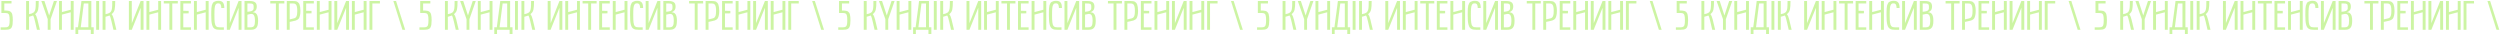 <?xml version="1.0" encoding="UTF-8"?> <svg xmlns="http://www.w3.org/2000/svg" width="2435" height="34" viewBox="0 0 2435 34" fill="none"> <path opacity="0.5" d="M0.602 29V26.598H5.191C5.934 26.598 6.552 26.513 7.047 26.344C7.542 26.174 7.945 25.94 8.258 25.641C8.57 25.328 8.805 24.879 8.961 24.293C9.13 23.694 9.241 23.056 9.293 22.379C9.358 21.689 9.391 20.803 9.391 19.723C9.391 18.577 9.358 17.639 9.293 16.91C9.228 16.168 9.111 15.504 8.941 14.918C8.785 14.319 8.544 13.87 8.219 13.57C7.893 13.258 7.49 13.023 7.008 12.867C6.526 12.711 5.921 12.633 5.191 12.633H1.363V0.992H11.207V3.395H4.195V10.23C5.185 10.23 6.012 10.257 6.676 10.309C7.34 10.361 7.991 10.465 8.629 10.621C9.267 10.764 9.775 10.986 10.152 11.285C10.543 11.572 10.901 11.936 11.227 12.379C11.552 12.822 11.793 13.388 11.949 14.078C12.118 14.755 12.249 15.543 12.34 16.441C12.431 17.327 12.477 18.381 12.477 19.605C12.477 21.246 12.398 22.607 12.242 23.688C12.086 24.768 11.845 25.667 11.52 26.383C11.207 27.099 10.745 27.646 10.133 28.023C9.534 28.388 8.857 28.642 8.102 28.785C7.346 28.928 6.376 29 5.191 29H0.602ZM25.445 29V0.992H28.277V13.805C30.061 13.505 31.448 13.023 32.438 12.359C32.724 12.164 32.978 11.949 33.199 11.715C33.434 11.467 33.629 11.175 33.785 10.836C33.954 10.484 34.098 10.146 34.215 9.82C34.332 9.495 34.43 9.065 34.508 8.531C34.586 7.997 34.645 7.516 34.684 7.086C34.736 6.643 34.768 6.051 34.781 5.309C34.807 4.553 34.82 3.889 34.82 3.316C34.833 2.743 34.84 1.969 34.84 0.992H37.73C37.73 4.729 37.548 7.457 37.184 9.176C36.819 10.895 36.064 12.223 34.918 13.16L34.234 13.844C35.146 14.859 35.895 16.604 36.48 19.078L38.844 29H35.992L34.117 20.875C33.727 19.208 33.401 17.952 33.141 17.105C32.88 16.259 32.568 15.582 32.203 15.074C31.721 15.257 31.311 15.406 30.973 15.523C30.634 15.628 30.198 15.758 29.664 15.914C29.13 16.07 28.668 16.207 28.277 16.324V29H25.445ZM40.27 0.992H43.277L47.867 15.074L52.477 0.992H55.465L49.273 18.688V29H46.48V18.688L40.27 0.992ZM57.477 29V0.992H60.309V11.754L68.922 9.488V0.992H71.754V29H68.922V11.969L60.309 14.234V29H57.477ZM91.266 26.578V33.141H88.453V29.039H76.188V33.141H73.512L73.492 26.578H75.953C76.24 24.338 76.526 22.164 76.812 20.055C77.099 17.932 77.379 15.829 77.652 13.746C77.939 11.663 78.219 9.573 78.492 7.477C78.766 5.367 79.039 3.206 79.312 0.992L88.941 0.973V26.578H91.266ZM86.07 3.375H81.637L78.648 26.578H86.07V3.375ZM93.688 29V0.992H96.519V29H93.688ZM99.938 29V0.992H102.77V13.805C104.553 13.505 105.94 13.023 106.93 12.359C107.216 12.164 107.47 11.949 107.691 11.715C107.926 11.467 108.121 11.175 108.277 10.836C108.447 10.484 108.59 10.146 108.707 9.82C108.824 9.495 108.922 9.065 109 8.531C109.078 7.997 109.137 7.516 109.176 7.086C109.228 6.643 109.26 6.051 109.273 5.309C109.299 4.553 109.312 3.889 109.312 3.316C109.326 2.743 109.332 1.969 109.332 0.992H112.223C112.223 4.729 112.04 7.457 111.676 9.176C111.311 10.895 110.556 12.223 109.41 13.16L108.727 13.844C109.638 14.859 110.387 16.604 110.973 19.078L113.336 29H110.484L108.609 20.875C108.219 19.208 107.893 17.952 107.633 17.105C107.372 16.259 107.06 15.582 106.695 15.074C106.214 15.257 105.803 15.406 105.465 15.523C105.126 15.628 104.69 15.758 104.156 15.914C103.622 16.07 103.16 16.207 102.77 16.324V29H99.938ZM128.395 22.555L136.969 0.992H139.801V29H136.969V7.594L128.355 29H125.523V0.992H128.355L128.395 22.555ZM142.633 29V0.992H145.465V11.754L154.078 9.488V0.992H156.91V29H154.078V11.969L145.465 14.234V29H142.633ZM159.527 3.395V0.992H173.18V3.395H167.809V29H164.977V3.395H159.527ZM175.68 29V0.992H185.992V3.395H178.512V10.543L183.746 10.562V13.004L178.512 13.062V26.598H185.992V29H175.68ZM188.922 29V0.992H191.754V11.754L200.367 9.488V0.992H203.199V29H200.367V11.969L191.754 14.234V29H188.922ZM205.758 14.879C205.758 13.173 205.764 11.91 205.777 11.09C205.79 10.257 205.836 9.228 205.914 8.004C206.005 6.78 206.135 5.888 206.305 5.328C206.487 4.768 206.741 4.13 207.066 3.414C207.392 2.698 207.802 2.197 208.297 1.91C208.792 1.611 209.397 1.35 210.113 1.129C210.842 0.908 211.695 0.797 212.672 0.797C213.635 0.797 214.449 0.895 215.113 1.09C215.777 1.285 216.37 1.637 216.891 2.145C217.411 2.652 217.802 3.368 218.062 4.293C218.323 5.217 218.46 6.376 218.473 7.77H215.562C215.523 6.22 215.283 5.087 214.84 4.371C214.397 3.642 213.609 3.277 212.477 3.277C211.93 3.277 211.461 3.362 211.07 3.531C210.693 3.688 210.367 3.974 210.094 4.391C209.82 4.794 209.599 5.263 209.43 5.797C209.273 6.318 209.15 7.04 209.059 7.965C208.967 8.876 208.909 9.827 208.883 10.816C208.857 11.793 208.844 13.03 208.844 14.527C208.844 16.285 208.863 17.724 208.902 18.844C208.941 19.951 209.026 20.999 209.156 21.988C209.299 22.965 209.475 23.72 209.684 24.254C209.905 24.775 210.211 25.23 210.602 25.621C211.005 26.012 211.467 26.272 211.988 26.402C212.522 26.533 213.18 26.598 213.961 26.598H218.043V29H214.078C212.958 29 212.014 28.935 211.246 28.805C210.491 28.674 209.781 28.421 209.117 28.043C208.453 27.665 207.926 27.158 207.535 26.52C207.145 25.881 206.806 25.029 206.52 23.961C206.233 22.893 206.031 21.63 205.914 20.172C205.81 18.713 205.758 16.949 205.758 14.879ZM223.824 22.555L232.398 0.992H235.23V29H232.398V7.594L223.785 29H220.953V0.992H223.785L223.824 22.555ZM238.141 29V0.992H243.375C245.667 0.992 247.359 1.402 248.453 2.223C249.547 3.043 250.094 4.384 250.094 6.246C250.094 7.9 249.742 9.169 249.039 10.055C248.349 10.927 247.379 11.565 246.129 11.969C247.926 11.943 249.247 12.594 250.094 13.922C250.953 15.25 251.383 17.34 251.383 20.191C251.383 21.975 251.227 23.46 250.914 24.645C250.602 25.816 250.12 26.715 249.469 27.34C248.818 27.965 248.082 28.401 247.262 28.648C246.441 28.883 245.426 29 244.215 29H238.141ZM240.973 26.598H244.215C245.803 26.598 246.884 26.122 247.457 25.172C248.043 24.208 248.336 22.62 248.336 20.406C248.336 17.568 247.958 15.654 247.203 14.664C246.448 13.662 245.263 13.336 243.648 13.688L240.973 14.273V26.598ZM240.973 11.48L243.102 11.207C243.648 11.129 244.13 11.025 244.547 10.895C244.977 10.764 245.328 10.628 245.602 10.484C245.875 10.328 246.109 10.139 246.305 9.918C246.5 9.697 246.643 9.501 246.734 9.332C246.839 9.15 246.917 8.922 246.969 8.648C247.021 8.375 247.047 8.16 247.047 8.004C247.06 7.848 247.066 7.633 247.066 7.359C247.066 6.734 247.053 6.259 247.027 5.934C247.014 5.595 246.962 5.25 246.871 4.898C246.78 4.547 246.65 4.299 246.48 4.156C246.324 4 246.083 3.857 245.758 3.727C245.445 3.583 245.068 3.492 244.625 3.453C244.195 3.414 243.648 3.395 242.984 3.395H240.973V11.48ZM263.277 3.395V0.992H276.93V3.395H271.559V29H268.727V3.395H263.277ZM279.332 29V0.992H285.016C285.745 0.992 286.292 1.005 286.656 1.031C287.021 1.044 287.522 1.109 288.16 1.227C288.798 1.344 289.286 1.52 289.625 1.754C289.964 1.975 290.354 2.32 290.797 2.789C291.24 3.258 291.572 3.831 291.793 4.508C292.014 5.172 292.203 6.018 292.359 7.047C292.529 8.076 292.613 9.26 292.613 10.602C292.613 12.242 292.483 13.648 292.223 14.82C291.975 15.979 291.689 16.878 291.363 17.516C291.051 18.154 290.543 18.694 289.84 19.137C289.15 19.566 288.564 19.853 288.082 19.996C287.6 20.139 286.871 20.315 285.895 20.523L282.164 21.324V29H279.332ZM282.164 18.883L285.602 18.082C286.005 17.991 286.324 17.906 286.559 17.828C286.806 17.75 287.086 17.633 287.398 17.477C287.711 17.307 287.958 17.119 288.141 16.91C288.323 16.689 288.512 16.396 288.707 16.031C288.915 15.667 289.072 15.243 289.176 14.762C289.28 14.267 289.365 13.675 289.43 12.984C289.495 12.281 289.527 11.487 289.527 10.602C289.527 9.091 289.436 7.854 289.254 6.891C289.085 5.914 288.811 5.178 288.434 4.684C288.056 4.176 287.633 3.837 287.164 3.668C286.708 3.486 286.122 3.395 285.406 3.395H282.164V18.883ZM295.367 29V0.992H305.68V3.395H298.199V10.543L303.434 10.562V13.004L298.199 13.062V26.598H305.68V29H295.367ZM308.609 29V0.992H311.441V11.754L320.055 9.488V0.992H322.887V29H320.055V11.969L311.441 14.234V29H308.609ZM328.512 22.555L337.086 0.992H339.918V29H337.086V7.594L328.473 29H325.641V0.992H328.473L328.512 22.555ZM342.75 29V0.992H345.582V11.754L354.195 9.488V0.992H357.027V29H354.195V11.969L345.582 14.234V29H342.75ZM359.859 29V0.992H370.055V3.395H362.691V29H359.859ZM383.121 0.992H385.758L394.645 29H391.949L383.121 0.992ZM408.531 29V26.598H413.121C413.863 26.598 414.482 26.513 414.977 26.344C415.471 26.174 415.875 25.94 416.188 25.641C416.5 25.328 416.734 24.879 416.891 24.293C417.06 23.694 417.171 23.056 417.223 22.379C417.288 21.689 417.32 20.803 417.32 19.723C417.32 18.577 417.288 17.639 417.223 16.91C417.158 16.168 417.04 15.504 416.871 14.918C416.715 14.319 416.474 13.87 416.148 13.57C415.823 13.258 415.419 13.023 414.938 12.867C414.456 12.711 413.85 12.633 413.121 12.633H409.293V0.992H419.137V3.395H412.125V10.23C413.115 10.23 413.941 10.257 414.605 10.309C415.27 10.361 415.921 10.465 416.559 10.621C417.197 10.764 417.704 10.986 418.082 11.285C418.473 11.572 418.831 11.936 419.156 12.379C419.482 12.822 419.723 13.388 419.879 14.078C420.048 14.755 420.178 15.543 420.27 16.441C420.361 17.327 420.406 18.381 420.406 19.605C420.406 21.246 420.328 22.607 420.172 23.688C420.016 24.768 419.775 25.667 419.449 26.383C419.137 27.099 418.674 27.646 418.062 28.023C417.464 28.388 416.786 28.642 416.031 28.785C415.276 28.928 414.306 29 413.121 29H408.531ZM433.375 29V0.992H436.207V13.805C437.991 13.505 439.378 13.023 440.367 12.359C440.654 12.164 440.908 11.949 441.129 11.715C441.363 11.467 441.559 11.175 441.715 10.836C441.884 10.484 442.027 10.146 442.145 9.82C442.262 9.495 442.359 9.065 442.438 8.531C442.516 7.997 442.574 7.516 442.613 7.086C442.665 6.643 442.698 6.051 442.711 5.309C442.737 4.553 442.75 3.889 442.75 3.316C442.763 2.743 442.77 1.969 442.77 0.992H445.66C445.66 4.729 445.478 7.457 445.113 9.176C444.749 10.895 443.993 12.223 442.848 13.16L442.164 13.844C443.076 14.859 443.824 16.604 444.41 19.078L446.773 29H443.922L442.047 20.875C441.656 19.208 441.331 17.952 441.07 17.105C440.81 16.259 440.497 15.582 440.133 15.074C439.651 15.257 439.241 15.406 438.902 15.523C438.564 15.628 438.128 15.758 437.594 15.914C437.06 16.07 436.598 16.207 436.207 16.324V29H433.375ZM448.199 0.992H451.207L455.797 15.074L460.406 0.992H463.395L457.203 18.688V29H454.41V18.688L448.199 0.992ZM465.406 29V0.992H468.238V11.754L476.852 9.488V0.992H479.684V29H476.852V11.969L468.238 14.234V29H465.406ZM499.195 26.578V33.141H496.383V29.039H484.117V33.141H481.441L481.422 26.578H483.883C484.169 24.338 484.456 22.164 484.742 20.055C485.029 17.932 485.309 15.829 485.582 13.746C485.868 11.663 486.148 9.573 486.422 7.477C486.695 5.367 486.969 3.206 487.242 0.992L496.871 0.973V26.578H499.195ZM494 3.375H489.566L486.578 26.578H494V3.375ZM501.617 29V0.992H504.449V29H501.617ZM507.867 29V0.992H510.699V13.805C512.483 13.505 513.87 13.023 514.859 12.359C515.146 12.164 515.4 11.949 515.621 11.715C515.855 11.467 516.051 11.175 516.207 10.836C516.376 10.484 516.52 10.146 516.637 9.82C516.754 9.495 516.852 9.065 516.93 8.531C517.008 7.997 517.066 7.516 517.105 7.086C517.158 6.643 517.19 6.051 517.203 5.309C517.229 4.553 517.242 3.889 517.242 3.316C517.255 2.743 517.262 1.969 517.262 0.992H520.152C520.152 4.729 519.97 7.457 519.605 9.176C519.241 10.895 518.486 12.223 517.34 13.16L516.656 13.844C517.568 14.859 518.316 16.604 518.902 19.078L521.266 29H518.414L516.539 20.875C516.148 19.208 515.823 17.952 515.562 17.105C515.302 16.259 514.99 15.582 514.625 15.074C514.143 15.257 513.733 15.406 513.395 15.523C513.056 15.628 512.62 15.758 512.086 15.914C511.552 16.07 511.09 16.207 510.699 16.324V29H507.867ZM536.324 22.555L544.898 0.992H547.73V29H544.898V7.594L536.285 29H533.453V0.992H536.285L536.324 22.555ZM550.562 29V0.992H553.395V11.754L562.008 9.488V0.992H564.84V29H562.008V11.969L553.395 14.234V29H550.562ZM567.457 3.395V0.992H581.109V3.395H575.738V29H572.906V3.395H567.457ZM583.609 29V0.992H593.922V3.395H586.441V10.543L591.676 10.562V13.004L586.441 13.062V26.598H593.922V29H583.609ZM596.852 29V0.992H599.684V11.754L608.297 9.488V0.992H611.129V29H608.297V11.969L599.684 14.234V29H596.852ZM613.688 14.879C613.688 13.173 613.694 11.91 613.707 11.09C613.72 10.257 613.766 9.228 613.844 8.004C613.935 6.78 614.065 5.888 614.234 5.328C614.417 4.768 614.671 4.13 614.996 3.414C615.322 2.698 615.732 2.197 616.227 1.91C616.721 1.611 617.327 1.35 618.043 1.129C618.772 0.908 619.625 0.797 620.602 0.797C621.565 0.797 622.379 0.895 623.043 1.09C623.707 1.285 624.299 1.637 624.82 2.145C625.341 2.652 625.732 3.368 625.992 4.293C626.253 5.217 626.389 6.376 626.402 7.77H623.492C623.453 6.22 623.212 5.087 622.77 4.371C622.327 3.642 621.539 3.277 620.406 3.277C619.859 3.277 619.391 3.362 619 3.531C618.622 3.688 618.297 3.974 618.023 4.391C617.75 4.794 617.529 5.263 617.359 5.797C617.203 6.318 617.079 7.04 616.988 7.965C616.897 8.876 616.839 9.827 616.812 10.816C616.786 11.793 616.773 13.03 616.773 14.527C616.773 16.285 616.793 17.724 616.832 18.844C616.871 19.951 616.956 20.999 617.086 21.988C617.229 22.965 617.405 23.72 617.613 24.254C617.835 24.775 618.141 25.23 618.531 25.621C618.935 26.012 619.397 26.272 619.918 26.402C620.452 26.533 621.109 26.598 621.891 26.598H625.973V29H622.008C620.888 29 619.944 28.935 619.176 28.805C618.421 28.674 617.711 28.421 617.047 28.043C616.383 27.665 615.855 27.158 615.465 26.52C615.074 25.881 614.736 25.029 614.449 23.961C614.163 22.893 613.961 21.63 613.844 20.172C613.74 18.713 613.688 16.949 613.688 14.879ZM631.754 22.555L640.328 0.992H643.16V29H640.328V7.594L631.715 29H628.883V0.992H631.715L631.754 22.555ZM646.07 29V0.992H651.305C653.596 0.992 655.289 1.402 656.383 2.223C657.477 3.043 658.023 4.384 658.023 6.246C658.023 7.9 657.672 9.169 656.969 10.055C656.279 10.927 655.309 11.565 654.059 11.969C655.855 11.943 657.177 12.594 658.023 13.922C658.883 15.25 659.312 17.34 659.312 20.191C659.312 21.975 659.156 23.46 658.844 24.645C658.531 25.816 658.049 26.715 657.398 27.34C656.747 27.965 656.012 28.401 655.191 28.648C654.371 28.883 653.355 29 652.145 29H646.07ZM648.902 26.598H652.145C653.733 26.598 654.814 26.122 655.387 25.172C655.973 24.208 656.266 22.62 656.266 20.406C656.266 17.568 655.888 15.654 655.133 14.664C654.378 13.662 653.193 13.336 651.578 13.688L648.902 14.273V26.598ZM648.902 11.48L651.031 11.207C651.578 11.129 652.06 11.025 652.477 10.895C652.906 10.764 653.258 10.628 653.531 10.484C653.805 10.328 654.039 10.139 654.234 9.918C654.43 9.697 654.573 9.501 654.664 9.332C654.768 9.15 654.846 8.922 654.898 8.648C654.951 8.375 654.977 8.16 654.977 8.004C654.99 7.848 654.996 7.633 654.996 7.359C654.996 6.734 654.983 6.259 654.957 5.934C654.944 5.595 654.892 5.25 654.801 4.898C654.71 4.547 654.579 4.299 654.41 4.156C654.254 4 654.013 3.857 653.688 3.727C653.375 3.583 652.997 3.492 652.555 3.453C652.125 3.414 651.578 3.395 650.914 3.395H648.902V11.48ZM671.207 3.395V0.992H684.859V3.395H679.488V29H676.656V3.395H671.207ZM687.262 29V0.992H692.945C693.674 0.992 694.221 1.005 694.586 1.031C694.951 1.044 695.452 1.109 696.09 1.227C696.728 1.344 697.216 1.52 697.555 1.754C697.893 1.975 698.284 2.32 698.727 2.789C699.169 3.258 699.501 3.831 699.723 4.508C699.944 5.172 700.133 6.018 700.289 7.047C700.458 8.076 700.543 9.26 700.543 10.602C700.543 12.242 700.413 13.648 700.152 14.82C699.905 15.979 699.618 16.878 699.293 17.516C698.98 18.154 698.473 18.694 697.77 19.137C697.079 19.566 696.493 19.853 696.012 19.996C695.53 20.139 694.801 20.315 693.824 20.523L690.094 21.324V29H687.262ZM690.094 18.883L693.531 18.082C693.935 17.991 694.254 17.906 694.488 17.828C694.736 17.75 695.016 17.633 695.328 17.477C695.641 17.307 695.888 17.119 696.07 16.91C696.253 16.689 696.441 16.396 696.637 16.031C696.845 15.667 697.001 15.243 697.105 14.762C697.21 14.267 697.294 13.675 697.359 12.984C697.424 12.281 697.457 11.487 697.457 10.602C697.457 9.091 697.366 7.854 697.184 6.891C697.014 5.914 696.741 5.178 696.363 4.684C695.986 4.176 695.562 3.837 695.094 3.668C694.638 3.486 694.052 3.395 693.336 3.395H690.094V18.883ZM703.297 29V0.992H713.609V3.395H706.129V10.543L711.363 10.562V13.004L706.129 13.062V26.598H713.609V29H703.297ZM716.539 29V0.992H719.371V11.754L727.984 9.488V0.992H730.816V29H727.984V11.969L719.371 14.234V29H716.539ZM736.441 22.555L745.016 0.992H747.848V29H745.016V7.594L736.402 29H733.57V0.992H736.402L736.441 22.555ZM750.68 29V0.992H753.512V11.754L762.125 9.488V0.992H764.957V29H762.125V11.969L753.512 14.234V29H750.68ZM767.789 29V0.992H777.984V3.395H770.621V29H767.789ZM791.051 0.992H793.688L802.574 29H799.879L791.051 0.992ZM816.461 29V26.598H821.051C821.793 26.598 822.411 26.513 822.906 26.344C823.401 26.174 823.805 25.94 824.117 25.641C824.43 25.328 824.664 24.879 824.82 24.293C824.99 23.694 825.1 23.056 825.152 22.379C825.217 21.689 825.25 20.803 825.25 19.723C825.25 18.577 825.217 17.639 825.152 16.91C825.087 16.168 824.97 15.504 824.801 14.918C824.645 14.319 824.404 13.87 824.078 13.57C823.753 13.258 823.349 13.023 822.867 12.867C822.385 12.711 821.78 12.633 821.051 12.633H817.223V0.992H827.066V3.395H820.055V10.23C821.044 10.23 821.871 10.257 822.535 10.309C823.199 10.361 823.85 10.465 824.488 10.621C825.126 10.764 825.634 10.986 826.012 11.285C826.402 11.572 826.76 11.936 827.086 12.379C827.411 12.822 827.652 13.388 827.809 14.078C827.978 14.755 828.108 15.543 828.199 16.441C828.29 17.327 828.336 18.381 828.336 19.605C828.336 21.246 828.258 22.607 828.102 23.688C827.945 24.768 827.704 25.667 827.379 26.383C827.066 27.099 826.604 27.646 825.992 28.023C825.393 28.388 824.716 28.642 823.961 28.785C823.206 28.928 822.236 29 821.051 29H816.461ZM841.305 29V0.992H844.137V13.805C845.921 13.505 847.307 13.023 848.297 12.359C848.583 12.164 848.837 11.949 849.059 11.715C849.293 11.467 849.488 11.175 849.645 10.836C849.814 10.484 849.957 10.146 850.074 9.82C850.191 9.495 850.289 9.065 850.367 8.531C850.445 7.997 850.504 7.516 850.543 7.086C850.595 6.643 850.628 6.051 850.641 5.309C850.667 4.553 850.68 3.889 850.68 3.316C850.693 2.743 850.699 1.969 850.699 0.992H853.59C853.59 4.729 853.408 7.457 853.043 9.176C852.678 10.895 851.923 12.223 850.777 13.16L850.094 13.844C851.005 14.859 851.754 16.604 852.34 19.078L854.703 29H851.852L849.977 20.875C849.586 19.208 849.26 17.952 849 17.105C848.74 16.259 848.427 15.582 848.062 15.074C847.581 15.257 847.171 15.406 846.832 15.523C846.493 15.628 846.057 15.758 845.523 15.914C844.99 16.07 844.527 16.207 844.137 16.324V29H841.305ZM856.129 0.992H859.137L863.727 15.074L868.336 0.992H871.324L865.133 18.688V29H862.34V18.688L856.129 0.992ZM873.336 29V0.992H876.168V11.754L884.781 9.488V0.992H887.613V29H884.781V11.969L876.168 14.234V29H873.336ZM907.125 26.578V33.141H904.312V29.039H892.047V33.141H889.371L889.352 26.578H891.812C892.099 24.338 892.385 22.164 892.672 20.055C892.958 17.932 893.238 15.829 893.512 13.746C893.798 11.663 894.078 9.573 894.352 7.477C894.625 5.367 894.898 3.206 895.172 0.992L904.801 0.973V26.578H907.125ZM901.93 3.375H897.496L894.508 26.578H901.93V3.375ZM909.547 29V0.992H912.379V29H909.547ZM915.797 29V0.992H918.629V13.805C920.413 13.505 921.799 13.023 922.789 12.359C923.076 12.164 923.329 11.949 923.551 11.715C923.785 11.467 923.98 11.175 924.137 10.836C924.306 10.484 924.449 10.146 924.566 9.82C924.684 9.495 924.781 9.065 924.859 8.531C924.938 7.997 924.996 7.516 925.035 7.086C925.087 6.643 925.12 6.051 925.133 5.309C925.159 4.553 925.172 3.889 925.172 3.316C925.185 2.743 925.191 1.969 925.191 0.992H928.082C928.082 4.729 927.9 7.457 927.535 9.176C927.171 10.895 926.415 12.223 925.27 13.16L924.586 13.844C925.497 14.859 926.246 16.604 926.832 19.078L929.195 29H926.344L924.469 20.875C924.078 19.208 923.753 17.952 923.492 17.105C923.232 16.259 922.919 15.582 922.555 15.074C922.073 15.257 921.663 15.406 921.324 15.523C920.986 15.628 920.549 15.758 920.016 15.914C919.482 16.07 919.02 16.207 918.629 16.324V29H915.797ZM944.254 22.555L952.828 0.992H955.66V29H952.828V7.594L944.215 29H941.383V0.992H944.215L944.254 22.555ZM958.492 29V0.992H961.324V11.754L969.938 9.488V0.992H972.77V29H969.938V11.969L961.324 14.234V29H958.492ZM975.387 3.395V0.992H989.039V3.395H983.668V29H980.836V3.395H975.387ZM991.539 29V0.992H1001.85V3.395H994.371V10.543L999.605 10.562V13.004L994.371 13.062V26.598H1001.85V29H991.539ZM1004.78 29V0.992H1007.61V11.754L1016.23 9.488V0.992H1019.06V29H1016.23V11.969L1007.61 14.234V29H1004.78ZM1021.62 14.879C1021.62 13.173 1021.62 11.91 1021.64 11.09C1021.65 10.257 1021.7 9.228 1021.77 8.004C1021.86 6.78 1021.99 5.888 1022.16 5.328C1022.35 4.768 1022.6 4.13 1022.93 3.414C1023.25 2.698 1023.66 2.197 1024.16 1.91C1024.65 1.611 1025.26 1.35 1025.97 1.129C1026.7 0.908 1027.55 0.797 1028.53 0.797C1029.49 0.797 1030.31 0.895 1030.97 1.09C1031.64 1.285 1032.23 1.637 1032.75 2.145C1033.27 2.652 1033.66 3.368 1033.92 4.293C1034.18 5.217 1034.32 6.376 1034.33 7.77H1031.42C1031.38 6.22 1031.14 5.087 1030.7 4.371C1030.26 3.642 1029.47 3.277 1028.34 3.277C1027.79 3.277 1027.32 3.362 1026.93 3.531C1026.55 3.688 1026.23 3.974 1025.95 4.391C1025.68 4.794 1025.46 5.263 1025.29 5.797C1025.13 6.318 1025.01 7.04 1024.92 7.965C1024.83 8.876 1024.77 9.827 1024.74 10.816C1024.72 11.793 1024.7 13.03 1024.7 14.527C1024.7 16.285 1024.72 17.724 1024.76 18.844C1024.8 19.951 1024.89 20.999 1025.02 21.988C1025.16 22.965 1025.33 23.72 1025.54 24.254C1025.76 24.775 1026.07 25.23 1026.46 25.621C1026.86 26.012 1027.33 26.272 1027.85 26.402C1028.38 26.533 1029.04 26.598 1029.82 26.598H1033.9V29H1029.94C1028.82 29 1027.87 28.935 1027.11 28.805C1026.35 28.674 1025.64 28.421 1024.98 28.043C1024.31 27.665 1023.79 27.158 1023.39 26.52C1023 25.881 1022.67 25.029 1022.38 23.961C1022.09 22.893 1021.89 21.63 1021.77 20.172C1021.67 18.713 1021.62 16.949 1021.62 14.879ZM1039.68 22.555L1048.26 0.992H1051.09V29H1048.26V7.594L1039.64 29H1036.81V0.992H1039.64L1039.68 22.555ZM1054 29V0.992H1059.23C1061.53 0.992 1063.22 1.402 1064.31 2.223C1065.41 3.043 1065.95 4.384 1065.95 6.246C1065.95 7.9 1065.6 9.169 1064.9 10.055C1064.21 10.927 1063.24 11.565 1061.99 11.969C1063.79 11.943 1065.11 12.594 1065.95 13.922C1066.81 15.25 1067.24 17.34 1067.24 20.191C1067.24 21.975 1067.09 23.46 1066.77 24.645C1066.46 25.816 1065.98 26.715 1065.33 27.34C1064.68 27.965 1063.94 28.401 1063.12 28.648C1062.3 28.883 1061.29 29 1060.07 29H1054ZM1056.83 26.598H1060.07C1061.66 26.598 1062.74 26.122 1063.32 25.172C1063.9 24.208 1064.2 22.62 1064.2 20.406C1064.2 17.568 1063.82 15.654 1063.06 14.664C1062.31 13.662 1061.12 13.336 1059.51 13.688L1056.83 14.273V26.598ZM1056.83 11.48L1058.96 11.207C1059.51 11.129 1059.99 11.025 1060.41 10.895C1060.84 10.764 1061.19 10.628 1061.46 10.484C1061.73 10.328 1061.97 10.139 1062.16 9.918C1062.36 9.697 1062.5 9.501 1062.59 9.332C1062.7 9.15 1062.78 8.922 1062.83 8.648C1062.88 8.375 1062.91 8.16 1062.91 8.004C1062.92 7.848 1062.93 7.633 1062.93 7.359C1062.93 6.734 1062.91 6.259 1062.89 5.934C1062.87 5.595 1062.82 5.25 1062.73 4.898C1062.64 4.547 1062.51 4.299 1062.34 4.156C1062.18 4 1061.94 3.857 1061.62 3.727C1061.3 3.583 1060.93 3.492 1060.48 3.453C1060.05 3.414 1059.51 3.395 1058.84 3.395H1056.83V11.48ZM1079.14 3.395V0.992H1092.79V3.395H1087.42V29H1084.59V3.395H1079.14ZM1095.19 29V0.992H1100.88C1101.6 0.992 1102.15 1.005 1102.52 1.031C1102.88 1.044 1103.38 1.109 1104.02 1.227C1104.66 1.344 1105.15 1.52 1105.48 1.754C1105.82 1.975 1106.21 2.32 1106.66 2.789C1107.1 3.258 1107.43 3.831 1107.65 4.508C1107.87 5.172 1108.06 6.018 1108.22 7.047C1108.39 8.076 1108.47 9.26 1108.47 10.602C1108.47 12.242 1108.34 13.648 1108.08 14.82C1107.83 15.979 1107.55 16.878 1107.22 17.516C1106.91 18.154 1106.4 18.694 1105.7 19.137C1105.01 19.566 1104.42 19.853 1103.94 19.996C1103.46 20.139 1102.73 20.315 1101.75 20.523L1098.02 21.324V29H1095.19ZM1098.02 18.883L1101.46 18.082C1101.86 17.991 1102.18 17.906 1102.42 17.828C1102.67 17.75 1102.95 17.633 1103.26 17.477C1103.57 17.307 1103.82 17.119 1104 16.91C1104.18 16.689 1104.37 16.396 1104.57 16.031C1104.77 15.667 1104.93 15.243 1105.04 14.762C1105.14 14.267 1105.22 13.675 1105.29 12.984C1105.35 12.281 1105.39 11.487 1105.39 10.602C1105.39 9.091 1105.3 7.854 1105.11 6.891C1104.94 5.914 1104.67 5.178 1104.29 4.684C1103.92 4.176 1103.49 3.837 1103.02 3.668C1102.57 3.486 1101.98 3.395 1101.27 3.395H1098.02V18.883ZM1111.23 29V0.992H1121.54V3.395H1114.06V10.543L1119.29 10.562V13.004L1114.06 13.062V26.598H1121.54V29H1111.23ZM1124.47 29V0.992H1127.3V11.754L1135.91 9.488V0.992H1138.75V29H1135.91V11.969L1127.3 14.234V29H1124.47ZM1144.37 22.555L1152.95 0.992H1155.78V29H1152.95V7.594L1144.33 29H1141.5V0.992H1144.33L1144.37 22.555ZM1158.61 29V0.992H1161.44V11.754L1170.05 9.488V0.992H1172.89V29H1170.05V11.969L1161.44 14.234V29H1158.61ZM1175.72 29V0.992H1185.91V3.395H1178.55V29H1175.72ZM1198.98 0.992H1201.62L1210.5 29H1207.81L1198.98 0.992ZM1224.39 29V26.598H1228.98C1229.72 26.598 1230.34 26.513 1230.84 26.344C1231.33 26.174 1231.73 25.94 1232.05 25.641C1232.36 25.328 1232.59 24.879 1232.75 24.293C1232.92 23.694 1233.03 23.056 1233.08 22.379C1233.15 21.689 1233.18 20.803 1233.18 19.723C1233.18 18.577 1233.15 17.639 1233.08 16.91C1233.02 16.168 1232.9 15.504 1232.73 14.918C1232.57 14.319 1232.33 13.87 1232.01 13.57C1231.68 13.258 1231.28 13.023 1230.8 12.867C1230.32 12.711 1229.71 12.633 1228.98 12.633H1225.15V0.992H1235V3.395H1227.98V10.23C1228.97 10.23 1229.8 10.257 1230.46 10.309C1231.13 10.361 1231.78 10.465 1232.42 10.621C1233.06 10.764 1233.56 10.986 1233.94 11.285C1234.33 11.572 1234.69 11.936 1235.02 12.379C1235.34 12.822 1235.58 13.388 1235.74 14.078C1235.91 14.755 1236.04 15.543 1236.13 16.441C1236.22 17.327 1236.27 18.381 1236.27 19.605C1236.27 21.246 1236.19 22.607 1236.03 23.688C1235.88 24.768 1235.63 25.667 1235.31 26.383C1235 27.099 1234.53 27.646 1233.92 28.023C1233.32 28.388 1232.65 28.642 1231.89 28.785C1231.14 28.928 1230.17 29 1228.98 29H1224.39ZM1249.23 29V0.992H1252.07V13.805C1253.85 13.505 1255.24 13.023 1256.23 12.359C1256.51 12.164 1256.77 11.949 1256.99 11.715C1257.22 11.467 1257.42 11.175 1257.57 10.836C1257.74 10.484 1257.89 10.146 1258 9.82C1258.12 9.495 1258.22 9.065 1258.3 8.531C1258.38 7.997 1258.43 7.516 1258.47 7.086C1258.52 6.643 1258.56 6.051 1258.57 5.309C1258.6 4.553 1258.61 3.889 1258.61 3.316C1258.62 2.743 1258.63 1.969 1258.63 0.992H1261.52C1261.52 4.729 1261.34 7.457 1260.97 9.176C1260.61 10.895 1259.85 12.223 1258.71 13.16L1258.02 13.844C1258.93 14.859 1259.68 16.604 1260.27 19.078L1262.63 29H1259.78L1257.91 20.875C1257.52 19.208 1257.19 17.952 1256.93 17.105C1256.67 16.259 1256.36 15.582 1255.99 15.074C1255.51 15.257 1255.1 15.406 1254.76 15.523C1254.42 15.628 1253.99 15.758 1253.45 15.914C1252.92 16.07 1252.46 16.207 1252.07 16.324V29H1249.23ZM1264.06 0.992H1267.07L1271.66 15.074L1276.27 0.992H1279.25L1273.06 18.688V29H1270.27V18.688L1264.06 0.992ZM1281.27 29V0.992H1284.1V11.754L1292.71 9.488V0.992H1295.54V29H1292.71V11.969L1284.1 14.234V29H1281.27ZM1315.05 26.578V33.141H1312.24V29.039H1299.98V33.141H1297.3L1297.28 26.578H1299.74C1300.03 24.338 1300.32 22.164 1300.6 20.055C1300.89 17.932 1301.17 15.829 1301.44 13.746C1301.73 11.663 1302.01 9.573 1302.28 7.477C1302.55 5.367 1302.83 3.206 1303.1 0.992L1312.73 0.973V26.578H1315.05ZM1309.86 3.375H1305.43L1302.44 26.578H1309.86V3.375ZM1317.48 29V0.992H1320.31V29H1317.48ZM1323.73 29V0.992H1326.56V13.805C1328.34 13.505 1329.73 13.023 1330.72 12.359C1331.01 12.164 1331.26 11.949 1331.48 11.715C1331.71 11.467 1331.91 11.175 1332.07 10.836C1332.24 10.484 1332.38 10.146 1332.5 9.82C1332.61 9.495 1332.71 9.065 1332.79 8.531C1332.87 7.997 1332.93 7.516 1332.96 7.086C1333.02 6.643 1333.05 6.051 1333.06 5.309C1333.09 4.553 1333.1 3.889 1333.1 3.316C1333.11 2.743 1333.12 1.969 1333.12 0.992H1336.01C1336.01 4.729 1335.83 7.457 1335.46 9.176C1335.1 10.895 1334.35 12.223 1333.2 13.16L1332.52 13.844C1333.43 14.859 1334.18 16.604 1334.76 19.078L1337.12 29H1334.27L1332.4 20.875C1332.01 19.208 1331.68 17.952 1331.42 17.105C1331.16 16.259 1330.85 15.582 1330.48 15.074C1330 15.257 1329.59 15.406 1329.25 15.523C1328.92 15.628 1328.48 15.758 1327.95 15.914C1327.41 16.07 1326.95 16.207 1326.56 16.324V29H1323.73ZM1352.18 22.555L1360.76 0.992H1363.59V29H1360.76V7.594L1352.14 29H1349.31V0.992H1352.14L1352.18 22.555ZM1366.42 29V0.992H1369.25V11.754L1377.87 9.488V0.992H1380.7V29H1377.87V11.969L1369.25 14.234V29H1366.42ZM1383.32 3.395V0.992H1396.97V3.395H1391.6V29H1388.77V3.395H1383.32ZM1399.47 29V0.992H1409.78V3.395H1402.3V10.543L1407.54 10.562V13.004L1402.3 13.062V26.598H1409.78V29H1399.47ZM1412.71 29V0.992H1415.54V11.754L1424.16 9.488V0.992H1426.99V29H1424.16V11.969L1415.54 14.234V29H1412.71ZM1429.55 14.879C1429.55 13.173 1429.55 11.91 1429.57 11.09C1429.58 10.257 1429.62 9.228 1429.7 8.004C1429.79 6.78 1429.92 5.888 1430.09 5.328C1430.28 4.768 1430.53 4.13 1430.86 3.414C1431.18 2.698 1431.59 2.197 1432.09 1.91C1432.58 1.611 1433.19 1.35 1433.9 1.129C1434.63 0.908 1435.48 0.797 1436.46 0.797C1437.42 0.797 1438.24 0.895 1438.9 1.09C1439.57 1.285 1440.16 1.637 1440.68 2.145C1441.2 2.652 1441.59 3.368 1441.85 4.293C1442.11 5.217 1442.25 6.376 1442.26 7.77H1439.35C1439.31 6.22 1439.07 5.087 1438.63 4.371C1438.19 3.642 1437.4 3.277 1436.27 3.277C1435.72 3.277 1435.25 3.362 1434.86 3.531C1434.48 3.688 1434.16 3.974 1433.88 4.391C1433.61 4.794 1433.39 5.263 1433.22 5.797C1433.06 6.318 1432.94 7.04 1432.85 7.965C1432.76 8.876 1432.7 9.827 1432.67 10.816C1432.65 11.793 1432.63 13.03 1432.63 14.527C1432.63 16.285 1432.65 17.724 1432.69 18.844C1432.73 19.951 1432.82 20.999 1432.95 21.988C1433.09 22.965 1433.26 23.72 1433.47 24.254C1433.69 24.775 1434 25.23 1434.39 25.621C1434.79 26.012 1435.26 26.272 1435.78 26.402C1436.31 26.533 1436.97 26.598 1437.75 26.598H1441.83V29H1437.87C1436.75 29 1435.8 28.935 1435.04 28.805C1434.28 28.674 1433.57 28.421 1432.91 28.043C1432.24 27.665 1431.71 27.158 1431.32 26.52C1430.93 25.881 1430.6 25.029 1430.31 23.961C1430.02 22.893 1429.82 21.63 1429.7 20.172C1429.6 18.713 1429.55 16.949 1429.55 14.879ZM1447.61 22.555L1456.19 0.992H1459.02V29H1456.19V7.594L1447.57 29H1444.74V0.992H1447.57L1447.61 22.555ZM1461.93 29V0.992H1467.16C1469.46 0.992 1471.15 1.402 1472.24 2.223C1473.34 3.043 1473.88 4.384 1473.88 6.246C1473.88 7.9 1473.53 9.169 1472.83 10.055C1472.14 10.927 1471.17 11.565 1469.92 11.969C1471.71 11.943 1473.04 12.594 1473.88 13.922C1474.74 15.25 1475.17 17.34 1475.17 20.191C1475.17 21.975 1475.02 23.46 1474.7 24.645C1474.39 25.816 1473.91 26.715 1473.26 27.34C1472.61 27.965 1471.87 28.401 1471.05 28.648C1470.23 28.883 1469.21 29 1468 29H1461.93ZM1464.76 26.598H1468C1469.59 26.598 1470.67 26.122 1471.25 25.172C1471.83 24.208 1472.12 22.62 1472.12 20.406C1472.12 17.568 1471.75 15.654 1470.99 14.664C1470.24 13.662 1469.05 13.336 1467.44 13.688L1464.76 14.273V26.598ZM1464.76 11.48L1466.89 11.207C1467.44 11.129 1467.92 11.025 1468.34 10.895C1468.77 10.764 1469.12 10.628 1469.39 10.484C1469.66 10.328 1469.9 10.139 1470.09 9.918C1470.29 9.697 1470.43 9.501 1470.52 9.332C1470.63 9.15 1470.71 8.922 1470.76 8.648C1470.81 8.375 1470.84 8.16 1470.84 8.004C1470.85 7.848 1470.86 7.633 1470.86 7.359C1470.86 6.734 1470.84 6.259 1470.82 5.934C1470.8 5.595 1470.75 5.25 1470.66 4.898C1470.57 4.547 1470.44 4.299 1470.27 4.156C1470.11 4 1469.87 3.857 1469.55 3.727C1469.23 3.583 1468.86 3.492 1468.41 3.453C1467.98 3.414 1467.44 3.395 1466.77 3.395H1464.76V11.48ZM1487.07 3.395V0.992H1500.72V3.395H1495.35V29H1492.52V3.395H1487.07ZM1503.12 29V0.992H1508.8C1509.53 0.992 1510.08 1.005 1510.45 1.031C1510.81 1.044 1511.31 1.109 1511.95 1.227C1512.59 1.344 1513.08 1.52 1513.41 1.754C1513.75 1.975 1514.14 2.32 1514.59 2.789C1515.03 3.258 1515.36 3.831 1515.58 4.508C1515.8 5.172 1515.99 6.018 1516.15 7.047C1516.32 8.076 1516.4 9.26 1516.4 10.602C1516.4 12.242 1516.27 13.648 1516.01 14.82C1515.76 15.979 1515.48 16.878 1515.15 17.516C1514.84 18.154 1514.33 18.694 1513.63 19.137C1512.94 19.566 1512.35 19.853 1511.87 19.996C1511.39 20.139 1510.66 20.315 1509.68 20.523L1505.95 21.324V29H1503.12ZM1505.95 18.883L1509.39 18.082C1509.79 17.991 1510.11 17.906 1510.35 17.828C1510.6 17.75 1510.88 17.633 1511.19 17.477C1511.5 17.307 1511.75 17.119 1511.93 16.91C1512.11 16.689 1512.3 16.396 1512.5 16.031C1512.7 15.667 1512.86 15.243 1512.96 14.762C1513.07 14.267 1513.15 13.675 1513.22 12.984C1513.28 12.281 1513.32 11.487 1513.32 10.602C1513.32 9.091 1513.23 7.854 1513.04 6.891C1512.87 5.914 1512.6 5.178 1512.22 4.684C1511.85 4.176 1511.42 3.837 1510.95 3.668C1510.5 3.486 1509.91 3.395 1509.2 3.395H1505.95V18.883ZM1519.16 29V0.992H1529.47V3.395H1521.99V10.543L1527.22 10.562V13.004L1521.99 13.062V26.598H1529.47V29H1519.16ZM1532.4 29V0.992H1535.23V11.754L1543.84 9.488V0.992H1546.68V29H1543.84V11.969L1535.23 14.234V29H1532.4ZM1552.3 22.555L1560.88 0.992H1563.71V29H1560.88V7.594L1552.26 29H1549.43V0.992H1552.26L1552.3 22.555ZM1566.54 29V0.992H1569.37V11.754L1577.98 9.488V0.992H1580.82V29H1577.98V11.969L1569.37 14.234V29H1566.54ZM1583.65 29V0.992H1593.84V3.395H1586.48V29H1583.65ZM1606.91 0.992H1609.55L1618.43 29H1615.74L1606.91 0.992ZM1632.32 29V26.598H1636.91C1637.65 26.598 1638.27 26.513 1638.77 26.344C1639.26 26.174 1639.66 25.94 1639.98 25.641C1640.29 25.328 1640.52 24.879 1640.68 24.293C1640.85 23.694 1640.96 23.056 1641.01 22.379C1641.08 21.689 1641.11 20.803 1641.11 19.723C1641.11 18.577 1641.08 17.639 1641.01 16.91C1640.95 16.168 1640.83 15.504 1640.66 14.918C1640.5 14.319 1640.26 13.87 1639.94 13.57C1639.61 13.258 1639.21 13.023 1638.73 12.867C1638.24 12.711 1637.64 12.633 1636.91 12.633H1633.08V0.992H1642.93V3.395H1635.91V10.23C1636.9 10.23 1637.73 10.257 1638.39 10.309C1639.06 10.361 1639.71 10.465 1640.35 10.621C1640.99 10.764 1641.49 10.986 1641.87 11.285C1642.26 11.572 1642.62 11.936 1642.95 12.379C1643.27 12.822 1643.51 13.388 1643.67 14.078C1643.84 14.755 1643.97 15.543 1644.06 16.441C1644.15 17.327 1644.2 18.381 1644.2 19.605C1644.2 21.246 1644.12 22.607 1643.96 23.688C1643.8 24.768 1643.56 25.667 1643.24 26.383C1642.93 27.099 1642.46 27.646 1641.85 28.023C1641.25 28.388 1640.58 28.642 1639.82 28.785C1639.07 28.928 1638.1 29 1636.91 29H1632.32ZM1657.16 29V0.992H1660V13.805C1661.78 13.505 1663.17 13.023 1664.16 12.359C1664.44 12.164 1664.7 11.949 1664.92 11.715C1665.15 11.467 1665.35 11.175 1665.5 10.836C1665.67 10.484 1665.82 10.146 1665.93 9.82C1666.05 9.495 1666.15 9.065 1666.23 8.531C1666.3 7.997 1666.36 7.516 1666.4 7.086C1666.45 6.643 1666.49 6.051 1666.5 5.309C1666.53 4.553 1666.54 3.889 1666.54 3.316C1666.55 2.743 1666.56 1.969 1666.56 0.992H1669.45C1669.45 4.729 1669.27 7.457 1668.9 9.176C1668.54 10.895 1667.78 12.223 1666.64 13.16L1665.95 13.844C1666.86 14.859 1667.61 16.604 1668.2 19.078L1670.56 29H1667.71L1665.84 20.875C1665.45 19.208 1665.12 17.952 1664.86 17.105C1664.6 16.259 1664.29 15.582 1663.92 15.074C1663.44 15.257 1663.03 15.406 1662.69 15.523C1662.35 15.628 1661.92 15.758 1661.38 15.914C1660.85 16.07 1660.39 16.207 1660 16.324V29H1657.16ZM1671.99 0.992H1675L1679.59 15.074L1684.2 0.992H1687.18L1680.99 18.688V29H1678.2V18.688L1671.99 0.992ZM1689.2 29V0.992H1692.03V11.754L1700.64 9.488V0.992H1703.47V29H1700.64V11.969L1692.03 14.234V29H1689.2ZM1722.98 26.578V33.141H1720.17V29.039H1707.91V33.141H1705.23L1705.21 26.578H1707.67C1707.96 24.338 1708.24 22.164 1708.53 20.055C1708.82 17.932 1709.1 15.829 1709.37 13.746C1709.66 11.663 1709.94 9.573 1710.21 7.477C1710.48 5.367 1710.76 3.206 1711.03 0.992L1720.66 0.973V26.578H1722.98ZM1717.79 3.375H1713.36L1710.37 26.578H1717.79V3.375ZM1725.41 29V0.992H1728.24V29H1725.41ZM1731.66 29V0.992H1734.49V13.805C1736.27 13.505 1737.66 13.023 1738.65 12.359C1738.93 12.164 1739.19 11.949 1739.41 11.715C1739.64 11.467 1739.84 11.175 1740 10.836C1740.17 10.484 1740.31 10.146 1740.43 9.82C1740.54 9.495 1740.64 9.065 1740.72 8.531C1740.8 7.997 1740.86 7.516 1740.89 7.086C1740.95 6.643 1740.98 6.051 1740.99 5.309C1741.02 4.553 1741.03 3.889 1741.03 3.316C1741.04 2.743 1741.05 1.969 1741.05 0.992H1743.94C1743.94 4.729 1743.76 7.457 1743.39 9.176C1743.03 10.895 1742.27 12.223 1741.13 13.16L1740.45 13.844C1741.36 14.859 1742.11 16.604 1742.69 19.078L1745.05 29H1742.2L1740.33 20.875C1739.94 19.208 1739.61 17.952 1739.35 17.105C1739.09 16.259 1738.78 15.582 1738.41 15.074C1737.93 15.257 1737.52 15.406 1737.18 15.523C1736.85 15.628 1736.41 15.758 1735.88 15.914C1735.34 16.07 1734.88 16.207 1734.49 16.324V29H1731.66ZM1760.11 22.555L1768.69 0.992H1771.52V29H1768.69V7.594L1760.07 29H1757.24V0.992H1760.07L1760.11 22.555ZM1774.35 29V0.992H1777.18V11.754L1785.8 9.488V0.992H1788.63V29H1785.8V11.969L1777.18 14.234V29H1774.35ZM1791.25 3.395V0.992H1804.9V3.395H1799.53V29H1796.7V3.395H1791.25ZM1807.4 29V0.992H1817.71V3.395H1810.23V10.543L1815.46 10.562V13.004L1810.23 13.062V26.598H1817.71V29H1807.4ZM1820.64 29V0.992H1823.47V11.754L1832.09 9.488V0.992H1834.92V29H1832.09V11.969L1823.47 14.234V29H1820.64ZM1837.48 14.879C1837.48 13.173 1837.48 11.91 1837.5 11.09C1837.51 10.257 1837.55 9.228 1837.63 8.004C1837.72 6.78 1837.85 5.888 1838.02 5.328C1838.21 4.768 1838.46 4.13 1838.79 3.414C1839.11 2.698 1839.52 2.197 1840.02 1.91C1840.51 1.611 1841.12 1.35 1841.83 1.129C1842.56 0.908 1843.41 0.797 1844.39 0.797C1845.35 0.797 1846.17 0.895 1846.83 1.09C1847.5 1.285 1848.09 1.637 1848.61 2.145C1849.13 2.652 1849.52 3.368 1849.78 4.293C1850.04 5.217 1850.18 6.376 1850.19 7.77H1847.28C1847.24 6.22 1847 5.087 1846.56 4.371C1846.12 3.642 1845.33 3.277 1844.2 3.277C1843.65 3.277 1843.18 3.362 1842.79 3.531C1842.41 3.688 1842.09 3.974 1841.81 4.391C1841.54 4.794 1841.32 5.263 1841.15 5.797C1840.99 6.318 1840.87 7.04 1840.78 7.965C1840.69 8.876 1840.63 9.827 1840.6 10.816C1840.58 11.793 1840.56 13.03 1840.56 14.527C1840.56 16.285 1840.58 17.724 1840.62 18.844C1840.66 19.951 1840.74 20.999 1840.88 21.988C1841.02 22.965 1841.19 23.72 1841.4 24.254C1841.62 24.775 1841.93 25.23 1842.32 25.621C1842.72 26.012 1843.19 26.272 1843.71 26.402C1844.24 26.533 1844.9 26.598 1845.68 26.598H1849.76V29H1845.8C1844.68 29 1843.73 28.935 1842.96 28.805C1842.21 28.674 1841.5 28.421 1840.84 28.043C1840.17 27.665 1839.64 27.158 1839.25 26.52C1838.86 25.881 1838.52 25.029 1838.24 23.961C1837.95 22.893 1837.75 21.63 1837.63 20.172C1837.53 18.713 1837.48 16.949 1837.48 14.879ZM1855.54 22.555L1864.12 0.992H1866.95V29H1864.12V7.594L1855.5 29H1852.67V0.992H1855.5L1855.54 22.555ZM1869.86 29V0.992H1875.09C1877.39 0.992 1879.08 1.402 1880.17 2.223C1881.27 3.043 1881.81 4.384 1881.81 6.246C1881.81 7.9 1881.46 9.169 1880.76 10.055C1880.07 10.927 1879.1 11.565 1877.85 11.969C1879.64 11.943 1880.97 12.594 1881.81 13.922C1882.67 15.25 1883.1 17.34 1883.1 20.191C1883.1 21.975 1882.95 23.46 1882.63 24.645C1882.32 25.816 1881.84 26.715 1881.19 27.34C1880.54 27.965 1879.8 28.401 1878.98 28.648C1878.16 28.883 1877.14 29 1875.93 29H1869.86ZM1872.69 26.598H1875.93C1877.52 26.598 1878.6 26.122 1879.18 25.172C1879.76 24.208 1880.05 22.62 1880.05 20.406C1880.05 17.568 1879.68 15.654 1878.92 14.664C1878.17 13.662 1876.98 13.336 1875.37 13.688L1872.69 14.273V26.598ZM1872.69 11.48L1874.82 11.207C1875.37 11.129 1875.85 11.025 1876.27 10.895C1876.7 10.764 1877.05 10.628 1877.32 10.484C1877.59 10.328 1877.83 10.139 1878.02 9.918C1878.22 9.697 1878.36 9.501 1878.45 9.332C1878.56 9.15 1878.64 8.922 1878.69 8.648C1878.74 8.375 1878.77 8.16 1878.77 8.004C1878.78 7.848 1878.79 7.633 1878.79 7.359C1878.79 6.734 1878.77 6.259 1878.75 5.934C1878.73 5.595 1878.68 5.25 1878.59 4.898C1878.5 4.547 1878.37 4.299 1878.2 4.156C1878.04 4 1877.8 3.857 1877.48 3.727C1877.16 3.583 1876.79 3.492 1876.34 3.453C1875.91 3.414 1875.37 3.395 1874.7 3.395H1872.69V11.48ZM1895 3.395V0.992H1908.65V3.395H1903.28V29H1900.45V3.395H1895ZM1911.05 29V0.992H1916.73C1917.46 0.992 1918.01 1.005 1918.38 1.031C1918.74 1.044 1919.24 1.109 1919.88 1.227C1920.52 1.344 1921.01 1.52 1921.34 1.754C1921.68 1.975 1922.07 2.32 1922.52 2.789C1922.96 3.258 1923.29 3.831 1923.51 4.508C1923.73 5.172 1923.92 6.018 1924.08 7.047C1924.25 8.076 1924.33 9.26 1924.33 10.602C1924.33 12.242 1924.2 13.648 1923.94 14.82C1923.69 15.979 1923.41 16.878 1923.08 17.516C1922.77 18.154 1922.26 18.694 1921.56 19.137C1920.87 19.566 1920.28 19.853 1919.8 19.996C1919.32 20.139 1918.59 20.315 1917.61 20.523L1913.88 21.324V29H1911.05ZM1913.88 18.883L1917.32 18.082C1917.72 17.991 1918.04 17.906 1918.28 17.828C1918.52 17.75 1918.8 17.633 1919.12 17.477C1919.43 17.307 1919.68 17.119 1919.86 16.91C1920.04 16.689 1920.23 16.396 1920.43 16.031C1920.63 15.667 1920.79 15.243 1920.89 14.762C1921 14.267 1921.08 13.675 1921.15 12.984C1921.21 12.281 1921.25 11.487 1921.25 10.602C1921.25 9.091 1921.15 7.854 1920.97 6.891C1920.8 5.914 1920.53 5.178 1920.15 4.684C1919.77 4.176 1919.35 3.837 1918.88 3.668C1918.43 3.486 1917.84 3.395 1917.12 3.395H1913.88V18.883ZM1927.09 29V0.992H1937.4V3.395H1929.92V10.543L1935.15 10.562V13.004L1929.92 13.062V26.598H1937.4V29H1927.09ZM1940.33 29V0.992H1943.16V11.754L1951.77 9.488V0.992H1954.61V29H1951.77V11.969L1943.16 14.234V29H1940.33ZM1960.23 22.555L1968.8 0.992H1971.64V29H1968.8V7.594L1960.19 29H1957.36V0.992H1960.19L1960.23 22.555ZM1974.47 29V0.992H1977.3V11.754L1985.91 9.488V0.992H1988.75V29H1985.91V11.969L1977.3 14.234V29H1974.47ZM1991.58 29V0.992H2001.77V3.395H1994.41V29H1991.58ZM2014.84 0.992H2017.48L2026.36 29H2023.67L2014.84 0.992ZM2040.25 29V26.598H2044.84C2045.58 26.598 2046.2 26.513 2046.7 26.344C2047.19 26.174 2047.59 25.94 2047.91 25.641C2048.22 25.328 2048.45 24.879 2048.61 24.293C2048.78 23.694 2048.89 23.056 2048.94 22.379C2049.01 21.689 2049.04 20.803 2049.04 19.723C2049.04 18.577 2049.01 17.639 2048.94 16.91C2048.88 16.168 2048.76 15.504 2048.59 14.918C2048.43 14.319 2048.19 13.87 2047.87 13.57C2047.54 13.258 2047.14 13.023 2046.66 12.867C2046.17 12.711 2045.57 12.633 2044.84 12.633H2041.01V0.992H2050.86V3.395H2043.84V10.23C2044.83 10.23 2045.66 10.257 2046.32 10.309C2046.99 10.361 2047.64 10.465 2048.28 10.621C2048.92 10.764 2049.42 10.986 2049.8 11.285C2050.19 11.572 2050.55 11.936 2050.88 12.379C2051.2 12.822 2051.44 13.388 2051.6 14.078C2051.77 14.755 2051.9 15.543 2051.99 16.441C2052.08 17.327 2052.12 18.381 2052.12 19.605C2052.12 21.246 2052.05 22.607 2051.89 23.688C2051.73 24.768 2051.49 25.667 2051.17 26.383C2050.86 27.099 2050.39 27.646 2049.78 28.023C2049.18 28.388 2048.51 28.642 2047.75 28.785C2046.99 28.928 2046.02 29 2044.84 29H2040.25ZM2065.09 29V0.992H2067.93V13.805C2069.71 13.505 2071.1 13.023 2072.09 12.359C2072.37 12.164 2072.63 11.949 2072.85 11.715C2073.08 11.467 2073.28 11.175 2073.43 10.836C2073.6 10.484 2073.75 10.146 2073.86 9.82C2073.98 9.495 2074.08 9.065 2074.16 8.531C2074.23 7.997 2074.29 7.516 2074.33 7.086C2074.38 6.643 2074.42 6.051 2074.43 5.309C2074.46 4.553 2074.47 3.889 2074.47 3.316C2074.48 2.743 2074.49 1.969 2074.49 0.992H2077.38C2077.38 4.729 2077.2 7.457 2076.83 9.176C2076.47 10.895 2075.71 12.223 2074.57 13.16L2073.88 13.844C2074.79 14.859 2075.54 16.604 2076.13 19.078L2078.49 29H2075.64L2073.77 20.875C2073.38 19.208 2073.05 17.952 2072.79 17.105C2072.53 16.259 2072.22 15.582 2071.85 15.074C2071.37 15.257 2070.96 15.406 2070.62 15.523C2070.28 15.628 2069.85 15.758 2069.31 15.914C2068.78 16.07 2068.32 16.207 2067.93 16.324V29H2065.09ZM2079.92 0.992H2082.93L2087.52 15.074L2092.12 0.992H2095.11L2088.92 18.688V29H2086.13V18.688L2079.92 0.992ZM2097.12 29V0.992H2099.96V11.754L2108.57 9.488V0.992H2111.4V29H2108.57V11.969L2099.96 14.234V29H2097.12ZM2130.91 26.578V33.141H2128.1V29.039H2115.84V33.141H2113.16L2113.14 26.578H2115.6C2115.89 24.338 2116.17 22.164 2116.46 20.055C2116.75 17.932 2117.03 15.829 2117.3 13.746C2117.59 11.663 2117.87 9.573 2118.14 7.477C2118.41 5.367 2118.69 3.206 2118.96 0.992L2128.59 0.973V26.578H2130.91ZM2125.72 3.375H2121.29L2118.3 26.578H2125.72V3.375ZM2133.34 29V0.992H2136.17V29H2133.34ZM2139.59 29V0.992H2142.42V13.805C2144.2 13.505 2145.59 13.023 2146.58 12.359C2146.86 12.164 2147.12 11.949 2147.34 11.715C2147.57 11.467 2147.77 11.175 2147.93 10.836C2148.1 10.484 2148.24 10.146 2148.36 9.82C2148.47 9.495 2148.57 9.065 2148.65 8.531C2148.73 7.997 2148.79 7.516 2148.82 7.086C2148.88 6.643 2148.91 6.051 2148.92 5.309C2148.95 4.553 2148.96 3.889 2148.96 3.316C2148.97 2.743 2148.98 1.969 2148.98 0.992H2151.87C2151.87 4.729 2151.69 7.457 2151.32 9.176C2150.96 10.895 2150.2 12.223 2149.06 13.16L2148.38 13.844C2149.29 14.859 2150.04 16.604 2150.62 19.078L2152.98 29H2150.13L2148.26 20.875C2147.87 19.208 2147.54 17.952 2147.28 17.105C2147.02 16.259 2146.71 15.582 2146.34 15.074C2145.86 15.257 2145.45 15.406 2145.11 15.523C2144.77 15.628 2144.34 15.758 2143.8 15.914C2143.27 16.07 2142.81 16.207 2142.42 16.324V29H2139.59ZM2168.04 22.555L2176.62 0.992H2179.45V29H2176.62V7.594L2168 29H2165.17V0.992H2168L2168.04 22.555ZM2182.28 29V0.992H2185.11V11.754L2193.73 9.488V0.992H2196.56V29H2193.73V11.969L2185.11 14.234V29H2182.28ZM2199.18 3.395V0.992H2212.83V3.395H2207.46V29H2204.62V3.395H2199.18ZM2215.33 29V0.992H2225.64V3.395H2218.16V10.543L2223.39 10.562V13.004L2218.16 13.062V26.598H2225.64V29H2215.33ZM2228.57 29V0.992H2231.4V11.754L2240.02 9.488V0.992H2242.85V29H2240.02V11.969L2231.4 14.234V29H2228.57ZM2245.41 14.879C2245.41 13.173 2245.41 11.91 2245.43 11.09C2245.44 10.257 2245.48 9.228 2245.56 8.004C2245.65 6.78 2245.78 5.888 2245.95 5.328C2246.14 4.768 2246.39 4.13 2246.71 3.414C2247.04 2.698 2247.45 2.197 2247.95 1.91C2248.44 1.611 2249.05 1.35 2249.76 1.129C2250.49 0.908 2251.34 0.797 2252.32 0.797C2253.28 0.797 2254.1 0.895 2254.76 1.09C2255.43 1.285 2256.02 1.637 2256.54 2.145C2257.06 2.652 2257.45 3.368 2257.71 4.293C2257.97 5.217 2258.11 6.376 2258.12 7.77H2255.21C2255.17 6.22 2254.93 5.087 2254.49 4.371C2254.05 3.642 2253.26 3.277 2252.12 3.277C2251.58 3.277 2251.11 3.362 2250.72 3.531C2250.34 3.688 2250.02 3.974 2249.74 4.391C2249.47 4.794 2249.25 5.263 2249.08 5.797C2248.92 6.318 2248.8 7.04 2248.71 7.965C2248.62 8.876 2248.56 9.827 2248.53 10.816C2248.51 11.793 2248.49 13.03 2248.49 14.527C2248.49 16.285 2248.51 17.724 2248.55 18.844C2248.59 19.951 2248.67 20.999 2248.8 21.988C2248.95 22.965 2249.12 23.72 2249.33 24.254C2249.55 24.775 2249.86 25.23 2250.25 25.621C2250.65 26.012 2251.12 26.272 2251.64 26.402C2252.17 26.533 2252.83 26.598 2253.61 26.598H2257.69V29H2253.73C2252.61 29 2251.66 28.935 2250.89 28.805C2250.14 28.674 2249.43 28.421 2248.77 28.043C2248.1 27.665 2247.57 27.158 2247.18 26.52C2246.79 25.881 2246.45 25.029 2246.17 23.961C2245.88 22.893 2245.68 21.63 2245.56 20.172C2245.46 18.713 2245.41 16.949 2245.41 14.879ZM2263.47 22.555L2272.05 0.992H2274.88V29H2272.05V7.594L2263.43 29H2260.6V0.992H2263.43L2263.47 22.555ZM2277.79 29V0.992H2283.02C2285.32 0.992 2287.01 1.402 2288.1 2.223C2289.2 3.043 2289.74 4.384 2289.74 6.246C2289.74 7.9 2289.39 9.169 2288.69 10.055C2288 10.927 2287.03 11.565 2285.78 11.969C2287.57 11.943 2288.9 12.594 2289.74 13.922C2290.6 15.25 2291.03 17.34 2291.03 20.191C2291.03 21.975 2290.88 23.46 2290.56 24.645C2290.25 25.816 2289.77 26.715 2289.12 27.34C2288.47 27.965 2287.73 28.401 2286.91 28.648C2286.09 28.883 2285.07 29 2283.86 29H2277.79ZM2280.62 26.598H2283.86C2285.45 26.598 2286.53 26.122 2287.11 25.172C2287.69 24.208 2287.98 22.62 2287.98 20.406C2287.98 17.568 2287.61 15.654 2286.85 14.664C2286.1 13.662 2284.91 13.336 2283.3 13.688L2280.62 14.273V26.598ZM2280.62 11.48L2282.75 11.207C2283.3 11.129 2283.78 11.025 2284.2 10.895C2284.62 10.764 2284.98 10.628 2285.25 10.484C2285.52 10.328 2285.76 10.139 2285.95 9.918C2286.15 9.697 2286.29 9.501 2286.38 9.332C2286.49 9.15 2286.57 8.922 2286.62 8.648C2286.67 8.375 2286.7 8.16 2286.7 8.004C2286.71 7.848 2286.71 7.633 2286.71 7.359C2286.71 6.734 2286.7 6.259 2286.68 5.934C2286.66 5.595 2286.61 5.25 2286.52 4.898C2286.43 4.547 2286.3 4.299 2286.13 4.156C2285.97 4 2285.73 3.857 2285.41 3.727C2285.09 3.583 2284.72 3.492 2284.27 3.453C2283.84 3.414 2283.3 3.395 2282.63 3.395H2280.62V11.48ZM2302.93 3.395V0.992H2316.58V3.395H2311.21V29H2308.38V3.395H2302.93ZM2318.98 29V0.992H2324.66C2325.39 0.992 2325.94 1.005 2326.3 1.031C2326.67 1.044 2327.17 1.109 2327.81 1.227C2328.45 1.344 2328.93 1.52 2329.27 1.754C2329.61 1.975 2330 2.32 2330.45 2.789C2330.89 3.258 2331.22 3.831 2331.44 4.508C2331.66 5.172 2331.85 6.018 2332.01 7.047C2332.18 8.076 2332.26 9.26 2332.26 10.602C2332.26 12.242 2332.13 13.648 2331.87 14.82C2331.62 15.979 2331.34 16.878 2331.01 17.516C2330.7 18.154 2330.19 18.694 2329.49 19.137C2328.8 19.566 2328.21 19.853 2327.73 19.996C2327.25 20.139 2326.52 20.315 2325.54 20.523L2321.81 21.324V29H2318.98ZM2321.81 18.883L2325.25 18.082C2325.65 17.991 2325.97 17.906 2326.21 17.828C2326.45 17.75 2326.73 17.633 2327.05 17.477C2327.36 17.307 2327.61 17.119 2327.79 16.91C2327.97 16.689 2328.16 16.396 2328.36 16.031C2328.56 15.667 2328.72 15.243 2328.82 14.762C2328.93 14.267 2329.01 13.675 2329.08 12.984C2329.14 12.281 2329.18 11.487 2329.18 10.602C2329.18 9.091 2329.08 7.854 2328.9 6.891C2328.73 5.914 2328.46 5.178 2328.08 4.684C2327.7 4.176 2327.28 3.837 2326.81 3.668C2326.36 3.486 2325.77 3.395 2325.05 3.395H2321.81V18.883ZM2335.02 29V0.992H2345.33V3.395H2337.85V10.543L2343.08 10.562V13.004L2337.85 13.062V26.598H2345.33V29H2335.02ZM2348.26 29V0.992H2351.09V11.754L2359.7 9.488V0.992H2362.54V29H2359.7V11.969L2351.09 14.234V29H2348.26ZM2368.16 22.555L2376.73 0.992H2379.57V29H2376.73V7.594L2368.12 29H2365.29V0.992H2368.12L2368.16 22.555ZM2382.4 29V0.992H2385.23V11.754L2393.84 9.488V0.992H2396.68V29H2393.84V11.969L2385.23 14.234V29H2382.4ZM2399.51 29V0.992H2409.7V3.395H2402.34V29H2399.51ZM2422.77 0.992H2425.41L2434.29 29H2431.6L2422.77 0.992Z" fill="#9BEB48"></path> </svg> 